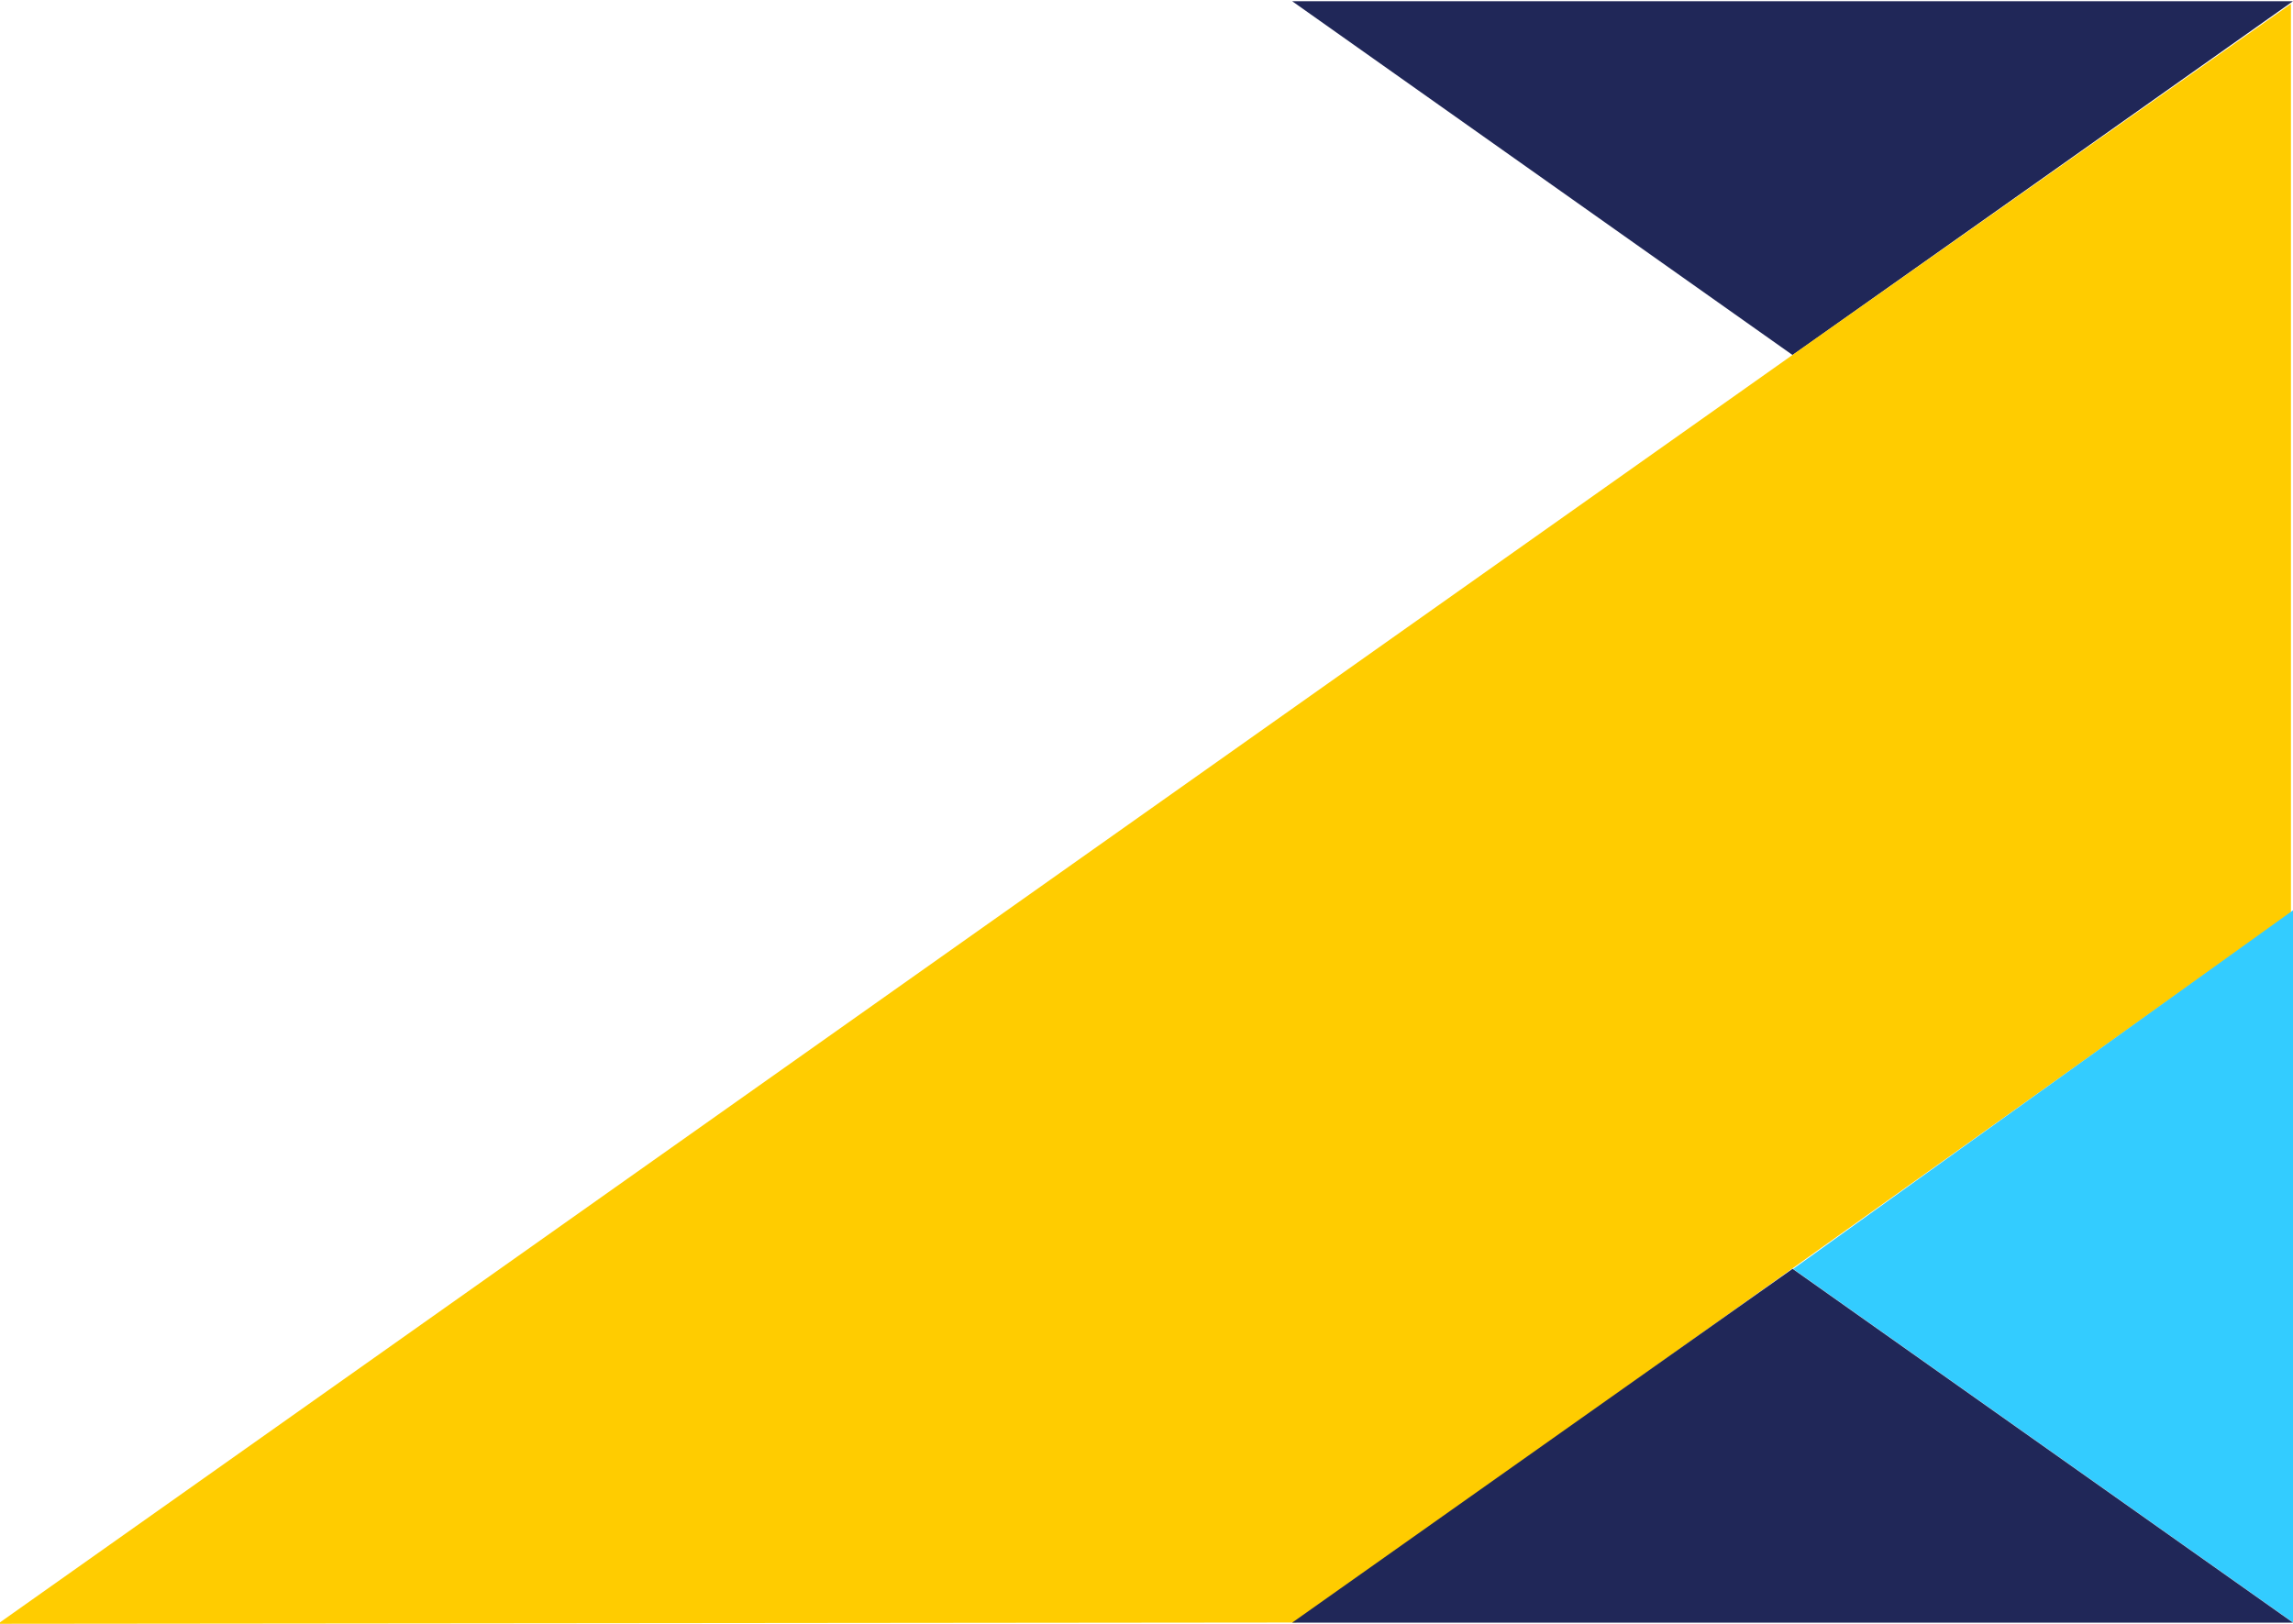 <svg id="shape-home-feature1" xmlns="http://www.w3.org/2000/svg" viewBox="0 0 960 680"><defs><style>.cls-1{fill:#202758;}.cls-2{fill:#fc0;}.cls-3{fill:#3cf;}</style></defs><polygon class="cls-1" points="540.97 0.5 750.48 148.67 960 0.5 540.97 0.5"/><polygon class="cls-2" points="749.62 149.23 -0.86 679.98 542.66 679.45 959.14 382.21 959.14 1.63 749.62 149.23"/><polygon class="cls-3" points="960 381.21 750.71 531.39 960 679.42 960 381.21"/><polygon class="cls-1" points="960 679.5 750.48 531.33 540.97 679.5 960 679.5"/></svg>